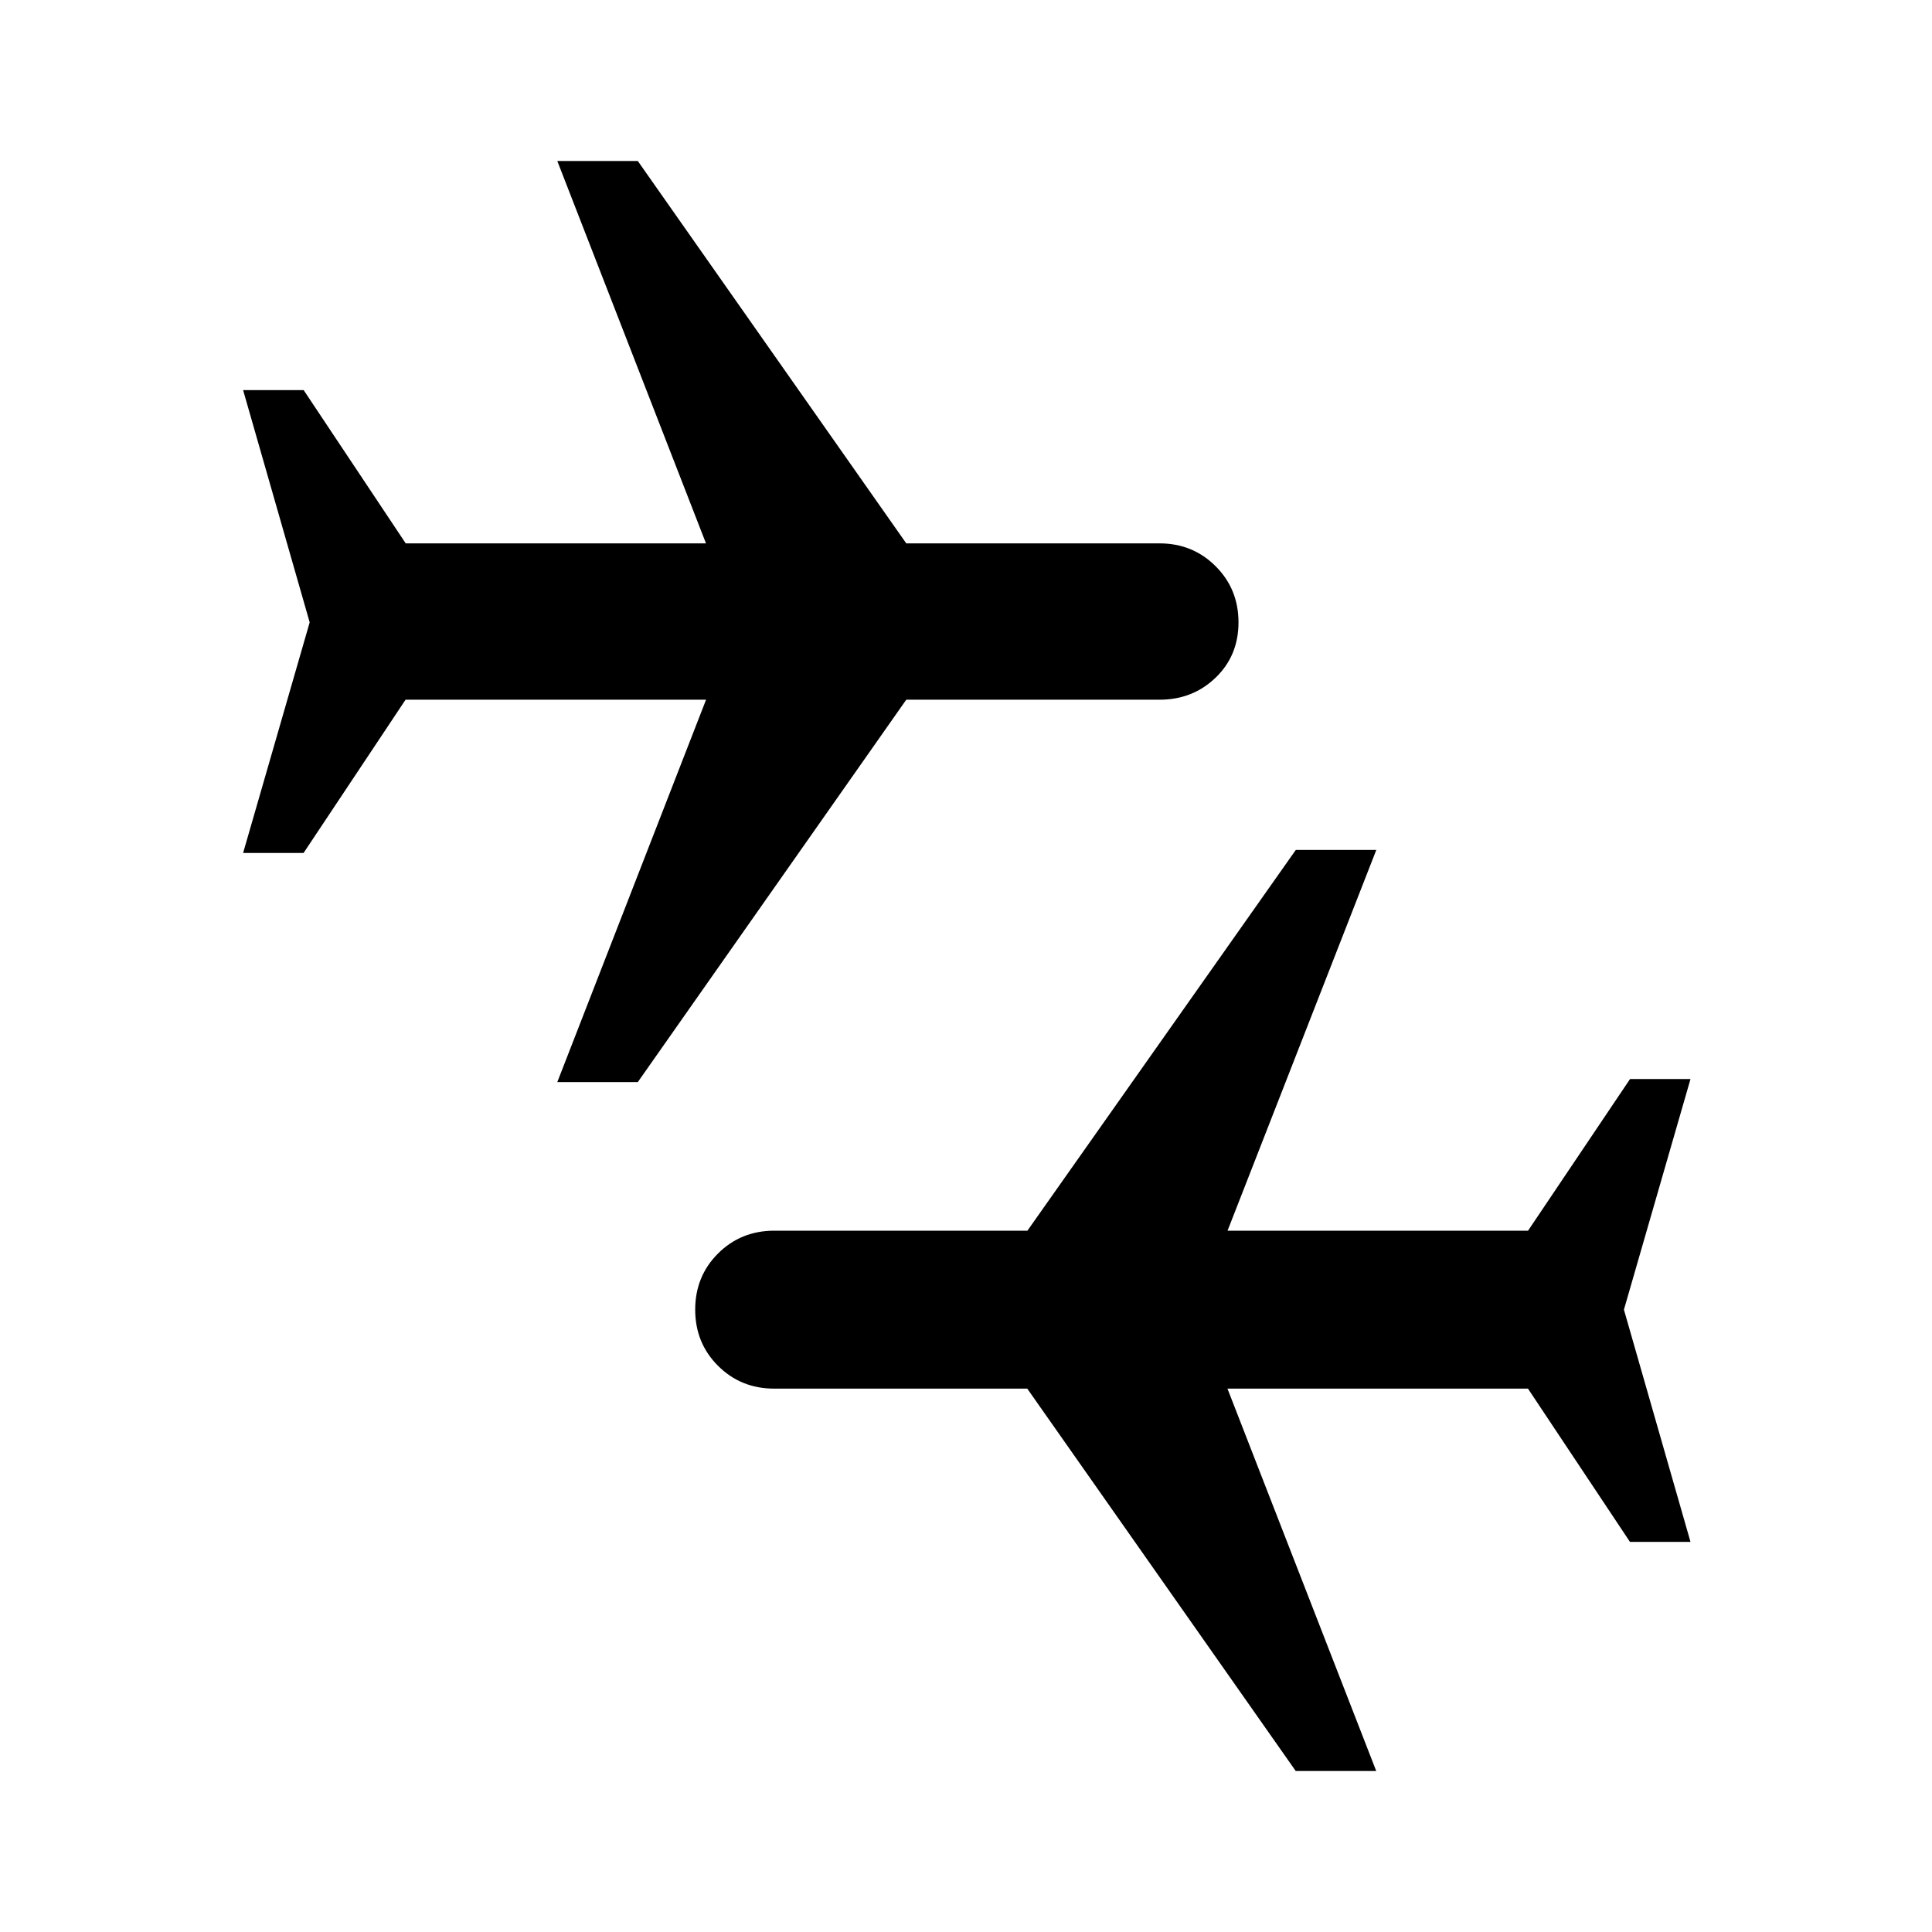 <svg xmlns="http://www.w3.org/2000/svg" width="1em" height="1em" viewBox="0 0 24 24"><path fill="currentColor" d="m6.923 13.442l1.848-4.75H5.038l-1.267 1.904H3.02l.827-2.865l-.827-2.885h.752L5.04 6.75h3.73L6.923 2h1l3.335 4.75h3.146q.413 0 .697.284q.284.283.284.697t-.284.687q-.284.274-.697.274h-3.146l-3.335 4.75zM16.096 22l-3.335-4.75H9.617q-.414 0-.698-.284q-.283-.283-.283-.697t.283-.697t.698-.284h3.146l3.334-4.73h1l-1.848 4.73h3.733l1.267-1.884H21l-.827 2.865l.827 2.885h-.752l-1.267-1.904h-3.733L17.096 22z"/></svg>